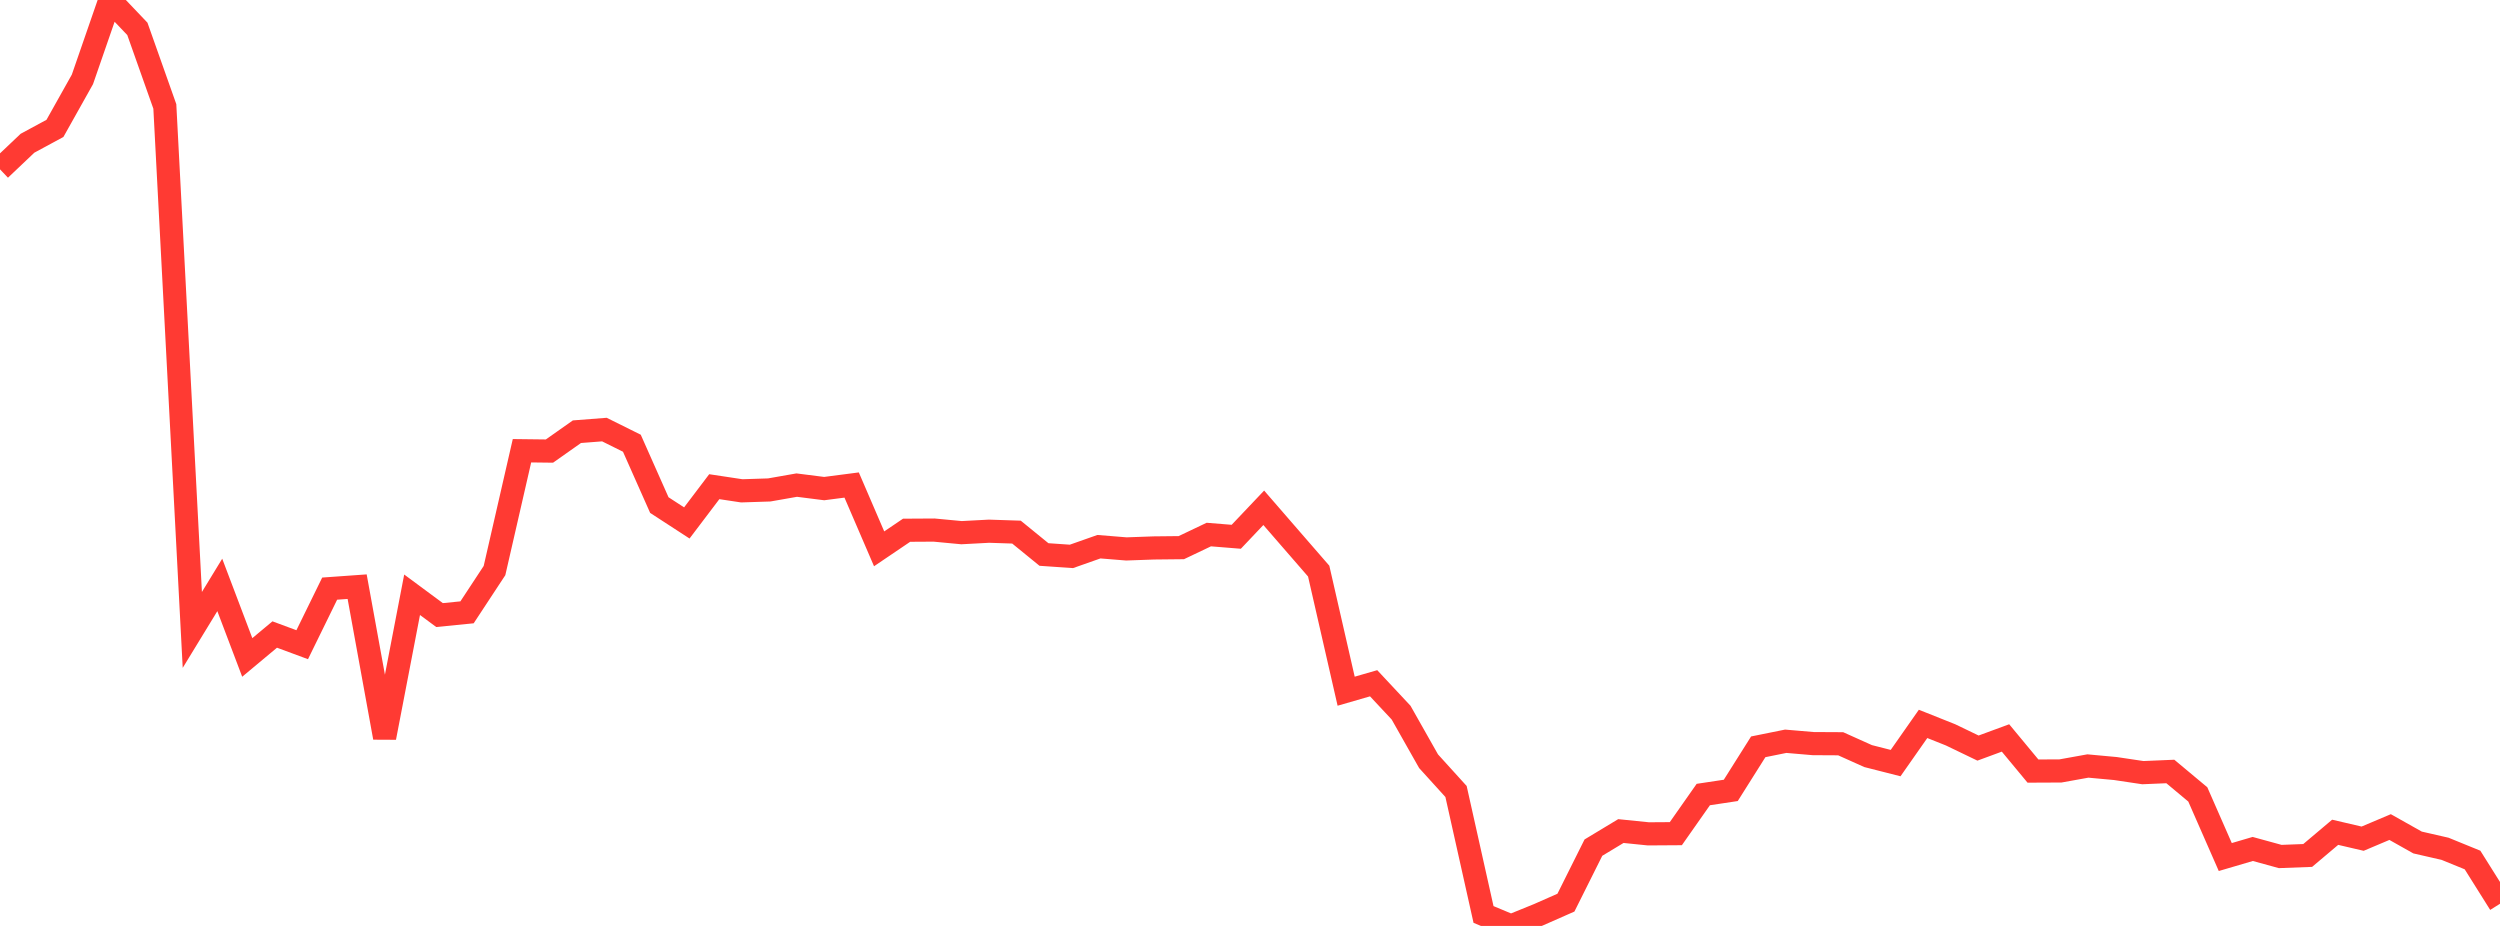 <?xml version="1.0" standalone="no"?>
<!DOCTYPE svg PUBLIC "-//W3C//DTD SVG 1.1//EN" "http://www.w3.org/Graphics/SVG/1.1/DTD/svg11.dtd">

<svg width="135" height="50" viewBox="0 0 135 50" preserveAspectRatio="none" 
  xmlns="http://www.w3.org/2000/svg"
  xmlns:xlink="http://www.w3.org/1999/xlink">


<polyline points="0.0, 9.143 1.484, 7.735 2.967, 6.933 4.451, 4.286 5.934, 0.0 7.418, 1.559 8.901, 5.747 10.385, 34.016 11.868, 31.586 13.352, 35.502 14.835, 34.264 16.319, 34.814 17.802, 31.786 19.286, 31.68 20.769, 39.831 22.253, 32.117 23.736, 33.214 25.22, 33.066 26.703, 30.811 28.187, 24.34 29.67, 24.358 31.154, 23.312 32.637, 23.197 34.121, 23.934 35.604, 27.274 37.088, 28.239 38.571, 26.281 40.055, 26.505 41.538, 26.457 43.022, 26.196 44.505, 26.384 45.989, 26.191 47.473, 29.637 48.956, 28.633 50.44, 28.624 51.923, 28.764 53.407, 28.685 54.89, 28.734 56.374, 29.943 57.857, 30.045 59.341, 29.522 60.824, 29.642 62.308, 29.589 63.791, 29.573 65.275, 28.866 66.758, 28.986 68.242, 27.421 69.725, 29.131 71.209, 30.84 72.692, 37.325 74.176, 36.896 75.659, 38.483 77.143, 41.106 78.626, 42.741 80.11, 49.381 81.593, 50.0 83.077, 49.397 84.56, 48.743 86.044, 45.772 87.527, 44.877 89.011, 45.028 90.495, 45.018 91.978, 42.905 93.462, 42.681 94.945, 40.328 96.429, 40.028 97.912, 40.155 99.396, 40.163 100.879, 40.829 102.363, 41.207 103.846, 39.09 105.33, 39.682 106.813, 40.396 108.297, 39.849 109.78, 41.638 111.264, 41.631 112.747, 41.364 114.231, 41.501 115.714, 41.723 117.198, 41.66 118.681, 42.898 120.165, 46.28 121.648, 45.844 123.132, 46.251 124.615, 46.195 126.099, 44.943 127.582, 45.289 129.066, 44.661 130.549, 45.495 132.033, 45.835 133.516, 46.44 135.0, 48.803" fill="none" stroke="#ff3a33" stroke-width="1.25"/>

</svg>